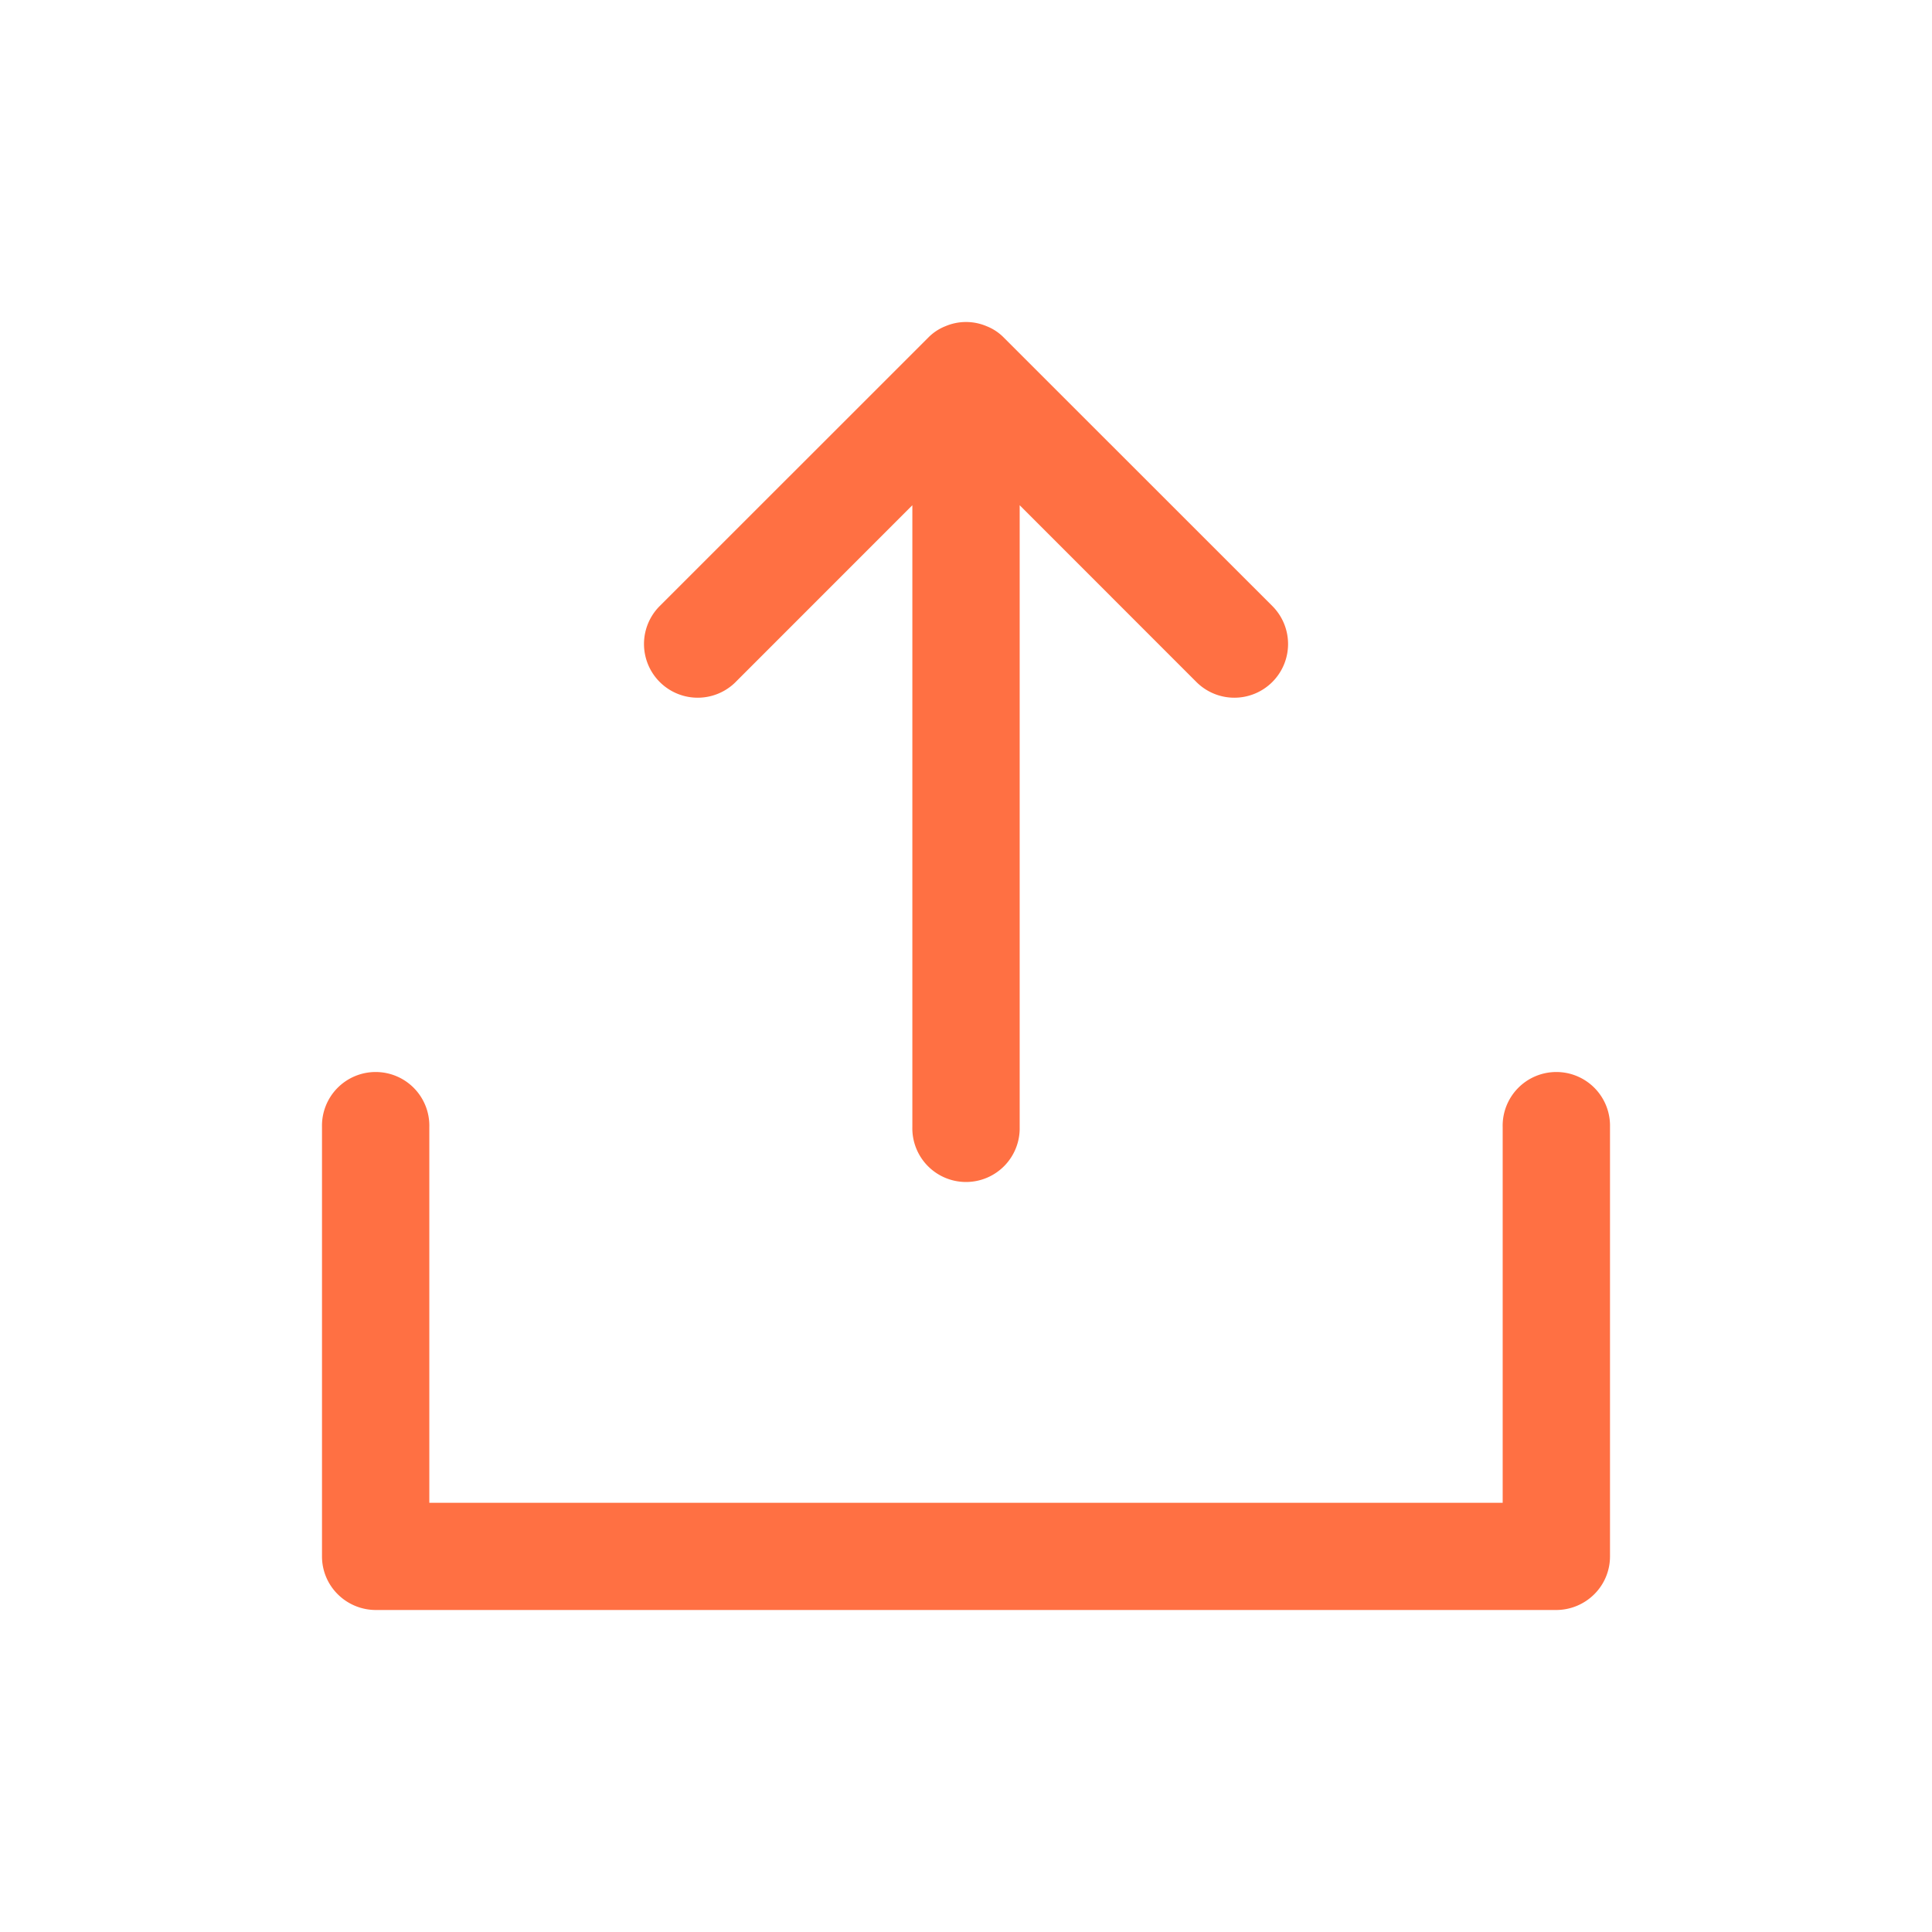 <svg xmlns="http://www.w3.org/2000/svg" width="60" height="60"><path d="M50 35v13.33a1.652 1.652 0 0 1-.488 1.18 1.679 1.679 0 0 1-1.178.49H11.667a1.679 1.679 0 0 1-1.179-.49A1.652 1.652 0 0 1 10 48.33V35a1.667 1.667 0 1 1 3.333 0v11.67h33.334V35A1.667 1.667 0 1 1 50 35ZM22.846 21.18l5.488-5.49V35a1.667 1.667 0 1 0 3.333 0V15.69l5.488 5.49a1.668 1.668 0 0 0 2.358-2.36l-8.333-8.33a1.53 1.53 0 0 0-.541-.36 1.631 1.631 0 0 0-1.276 0 1.53 1.53 0 0 0-.541.36l-8.333 8.33a1.668 1.668 0 1 0 2.358 2.36Z" fill="#ff7043"/><path fill="none" d="M0 0h60v60H0z"/></svg>